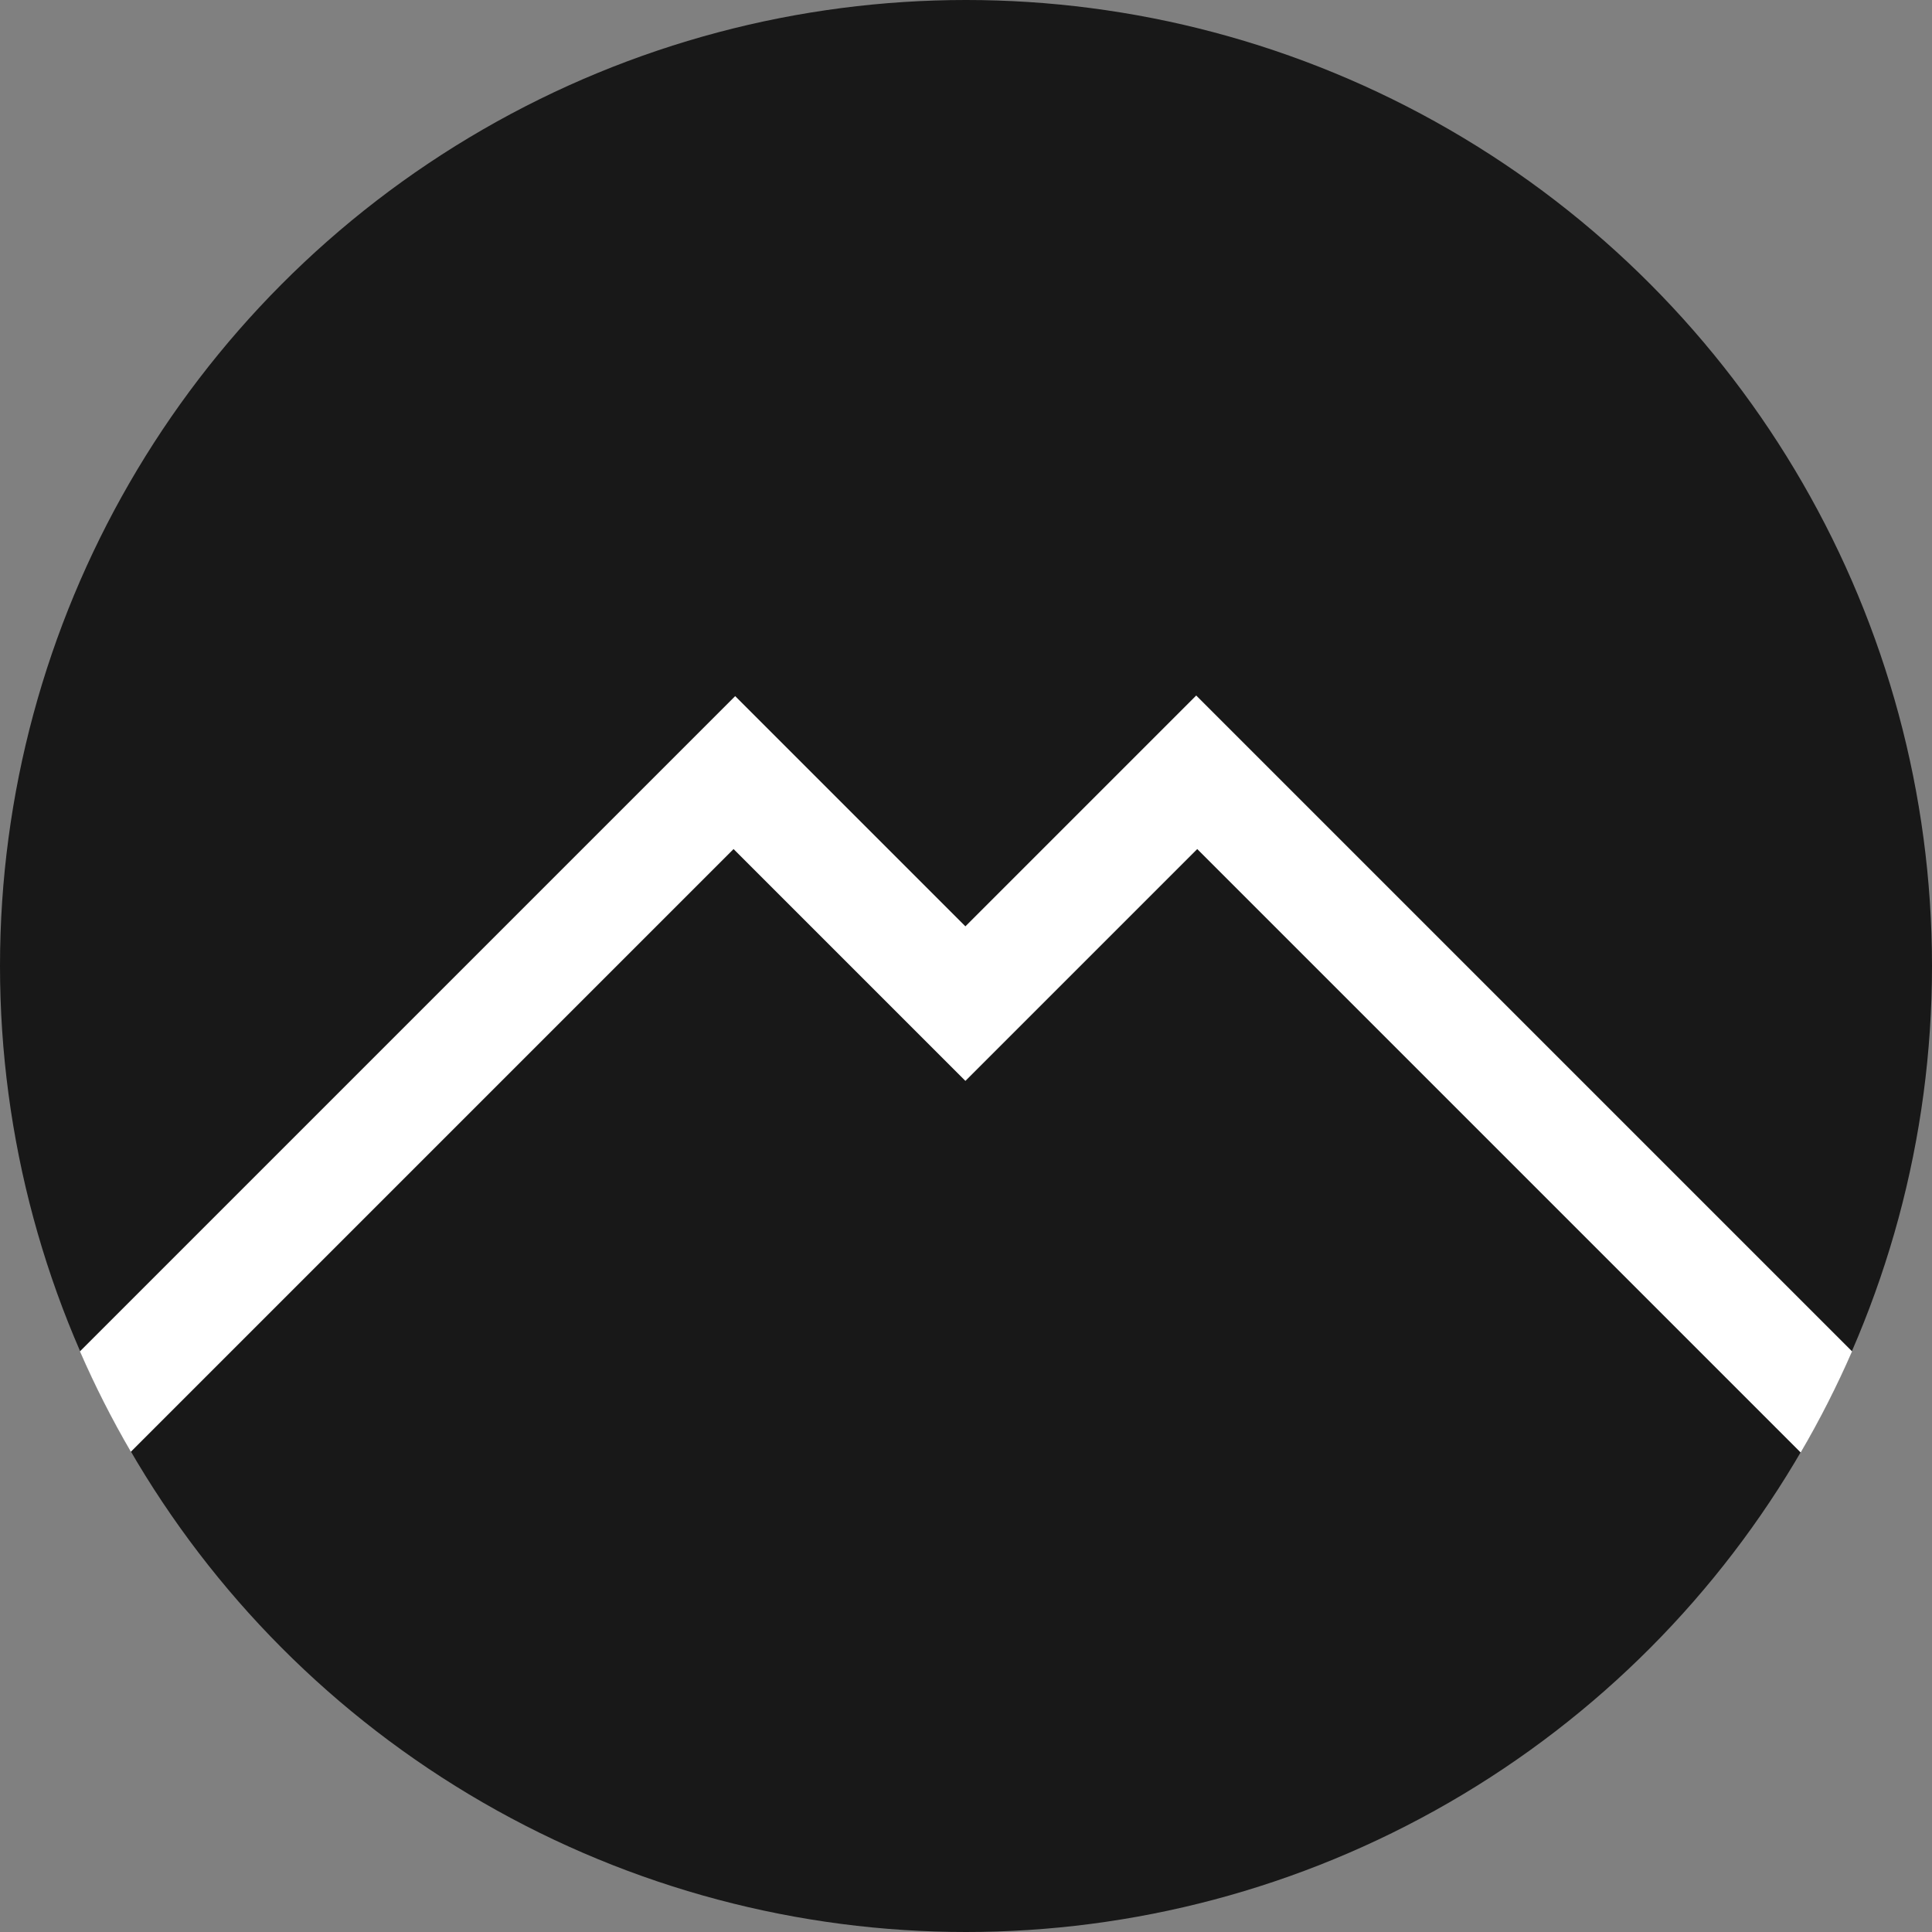 <svg width="500" height="500" viewBox="0 0 500 500" fill="none" xmlns="http://www.w3.org/2000/svg">
<rect x="0" y="0" width="500" height="500" fill="#808080" stroke="none"/>
<g clip-path="url(#clip0_1_2)">
<circle cx="250" cy="250" r="250" fill="#181818"/>
<path fill-rule="evenodd" clip-rule="evenodd" d="M20.686 349.735L190.264 180.157L249.843 239.736L309.579 180L479.313 349.735C475.387 358.751 470.944 367.49 466.022 375.915L309.843 219.736L249.843 279.736L189.843 219.736L33.862 375.717C28.986 367.353 24.582 358.68 20.686 349.735Z" fill="white"/>
</g>
<defs>
<clipPath id="clip0_1_2">
<rect width="500" height="500" fill="white"/>
</clipPath>
</defs>
</svg>
